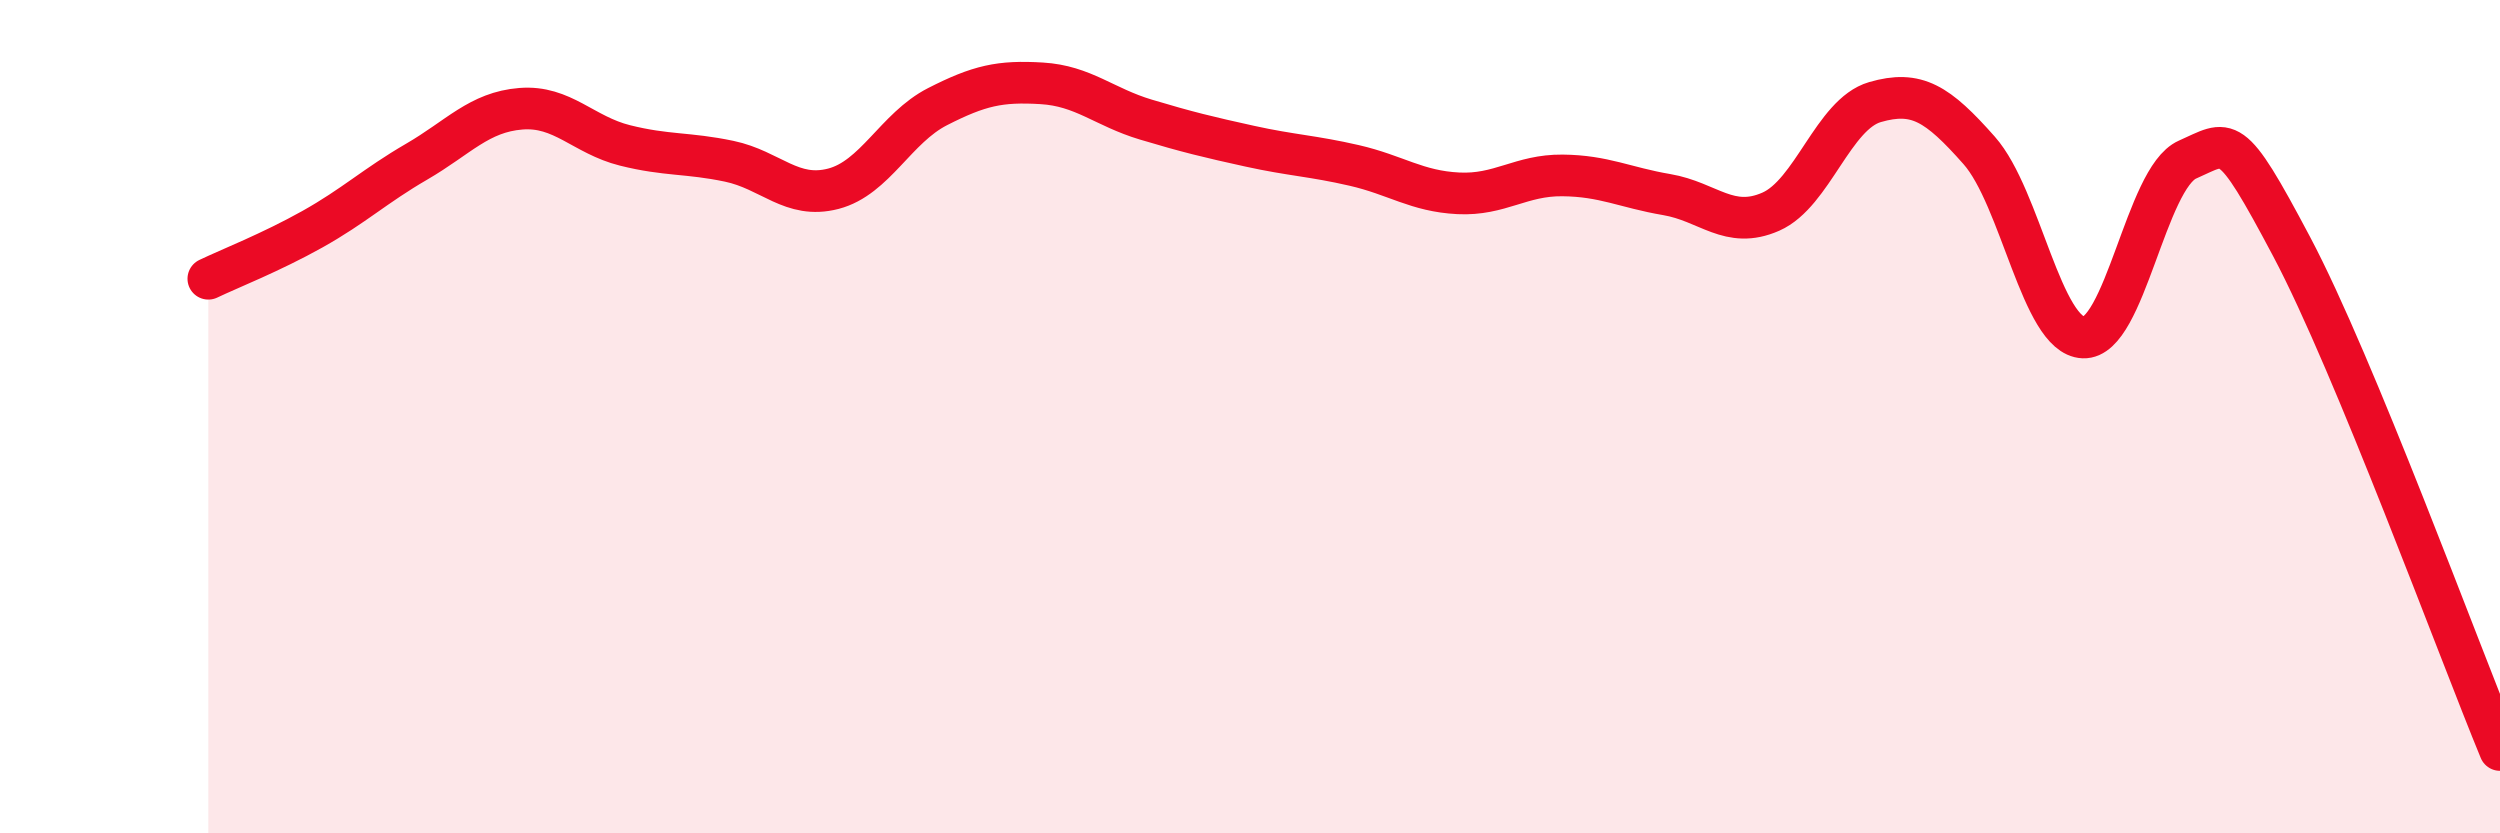 
    <svg width="60" height="20" viewBox="0 0 60 20" xmlns="http://www.w3.org/2000/svg">
      <path
        d="M 5,6.69 C 5.5,6.45 6.5,6.06 7.5,5.5 C 8.5,4.94 9,4.46 10,3.88 C 11,3.3 11.5,2.69 12.5,2.61 C 13.5,2.53 14,3.24 15,3.49 C 16,3.74 16.5,3.66 17.5,3.87 C 18.5,4.08 19,4.79 20,4.53 C 21,4.27 21.5,3.07 22.5,2.56 C 23.5,2.05 24,1.94 25,2 C 26,2.06 26.5,2.57 27.5,2.87 C 28.5,3.17 29,3.29 30,3.51 C 31,3.73 31.5,3.74 32.5,3.97 C 33.5,4.2 34,4.59 35,4.64 C 36,4.69 36.5,4.2 37.5,4.21 C 38.5,4.22 39,4.5 40,4.67 C 41,4.84 41.5,5.52 42.5,5.08 C 43.5,4.64 44,2.74 45,2.45 C 46,2.16 46.5,2.48 47.5,3.61 C 48.5,4.74 49,8.06 50,8.1 C 51,8.14 51.5,4.27 52.5,3.83 C 53.5,3.39 53.5,3.09 55,5.92 C 56.5,8.75 59,15.58 60,18L60 20L5 20Z"
        fill="#EB0A25"
        opacity="0.1"
        stroke-linecap="round"
        stroke-linejoin="round"
      />
      <path
        d="M 5,6.69 C 5.5,6.45 6.5,6.06 7.5,5.5 C 8.5,4.94 9,4.46 10,3.88 C 11,3.3 11.5,2.69 12.5,2.61 C 13.5,2.53 14,3.24 15,3.49 C 16,3.74 16.5,3.66 17.5,3.87 C 18.5,4.08 19,4.79 20,4.53 C 21,4.27 21.5,3.07 22.5,2.56 C 23.5,2.05 24,1.94 25,2 C 26,2.06 26.5,2.57 27.5,2.87 C 28.5,3.17 29,3.29 30,3.51 C 31,3.73 31.5,3.74 32.5,3.97 C 33.5,4.2 34,4.59 35,4.64 C 36,4.69 36.5,4.2 37.5,4.21 C 38.5,4.22 39,4.5 40,4.67 C 41,4.84 41.5,5.52 42.5,5.08 C 43.5,4.64 44,2.74 45,2.45 C 46,2.16 46.5,2.48 47.5,3.61 C 48.5,4.74 49,8.06 50,8.1 C 51,8.14 51.5,4.27 52.5,3.83 C 53.5,3.39 53.5,3.09 55,5.92 C 56.5,8.75 59,15.58 60,18"
        stroke="#EB0A25"
        stroke-width="1"
        fill="none"
        stroke-linecap="round"
        stroke-linejoin="round"
      />
    </svg>
  